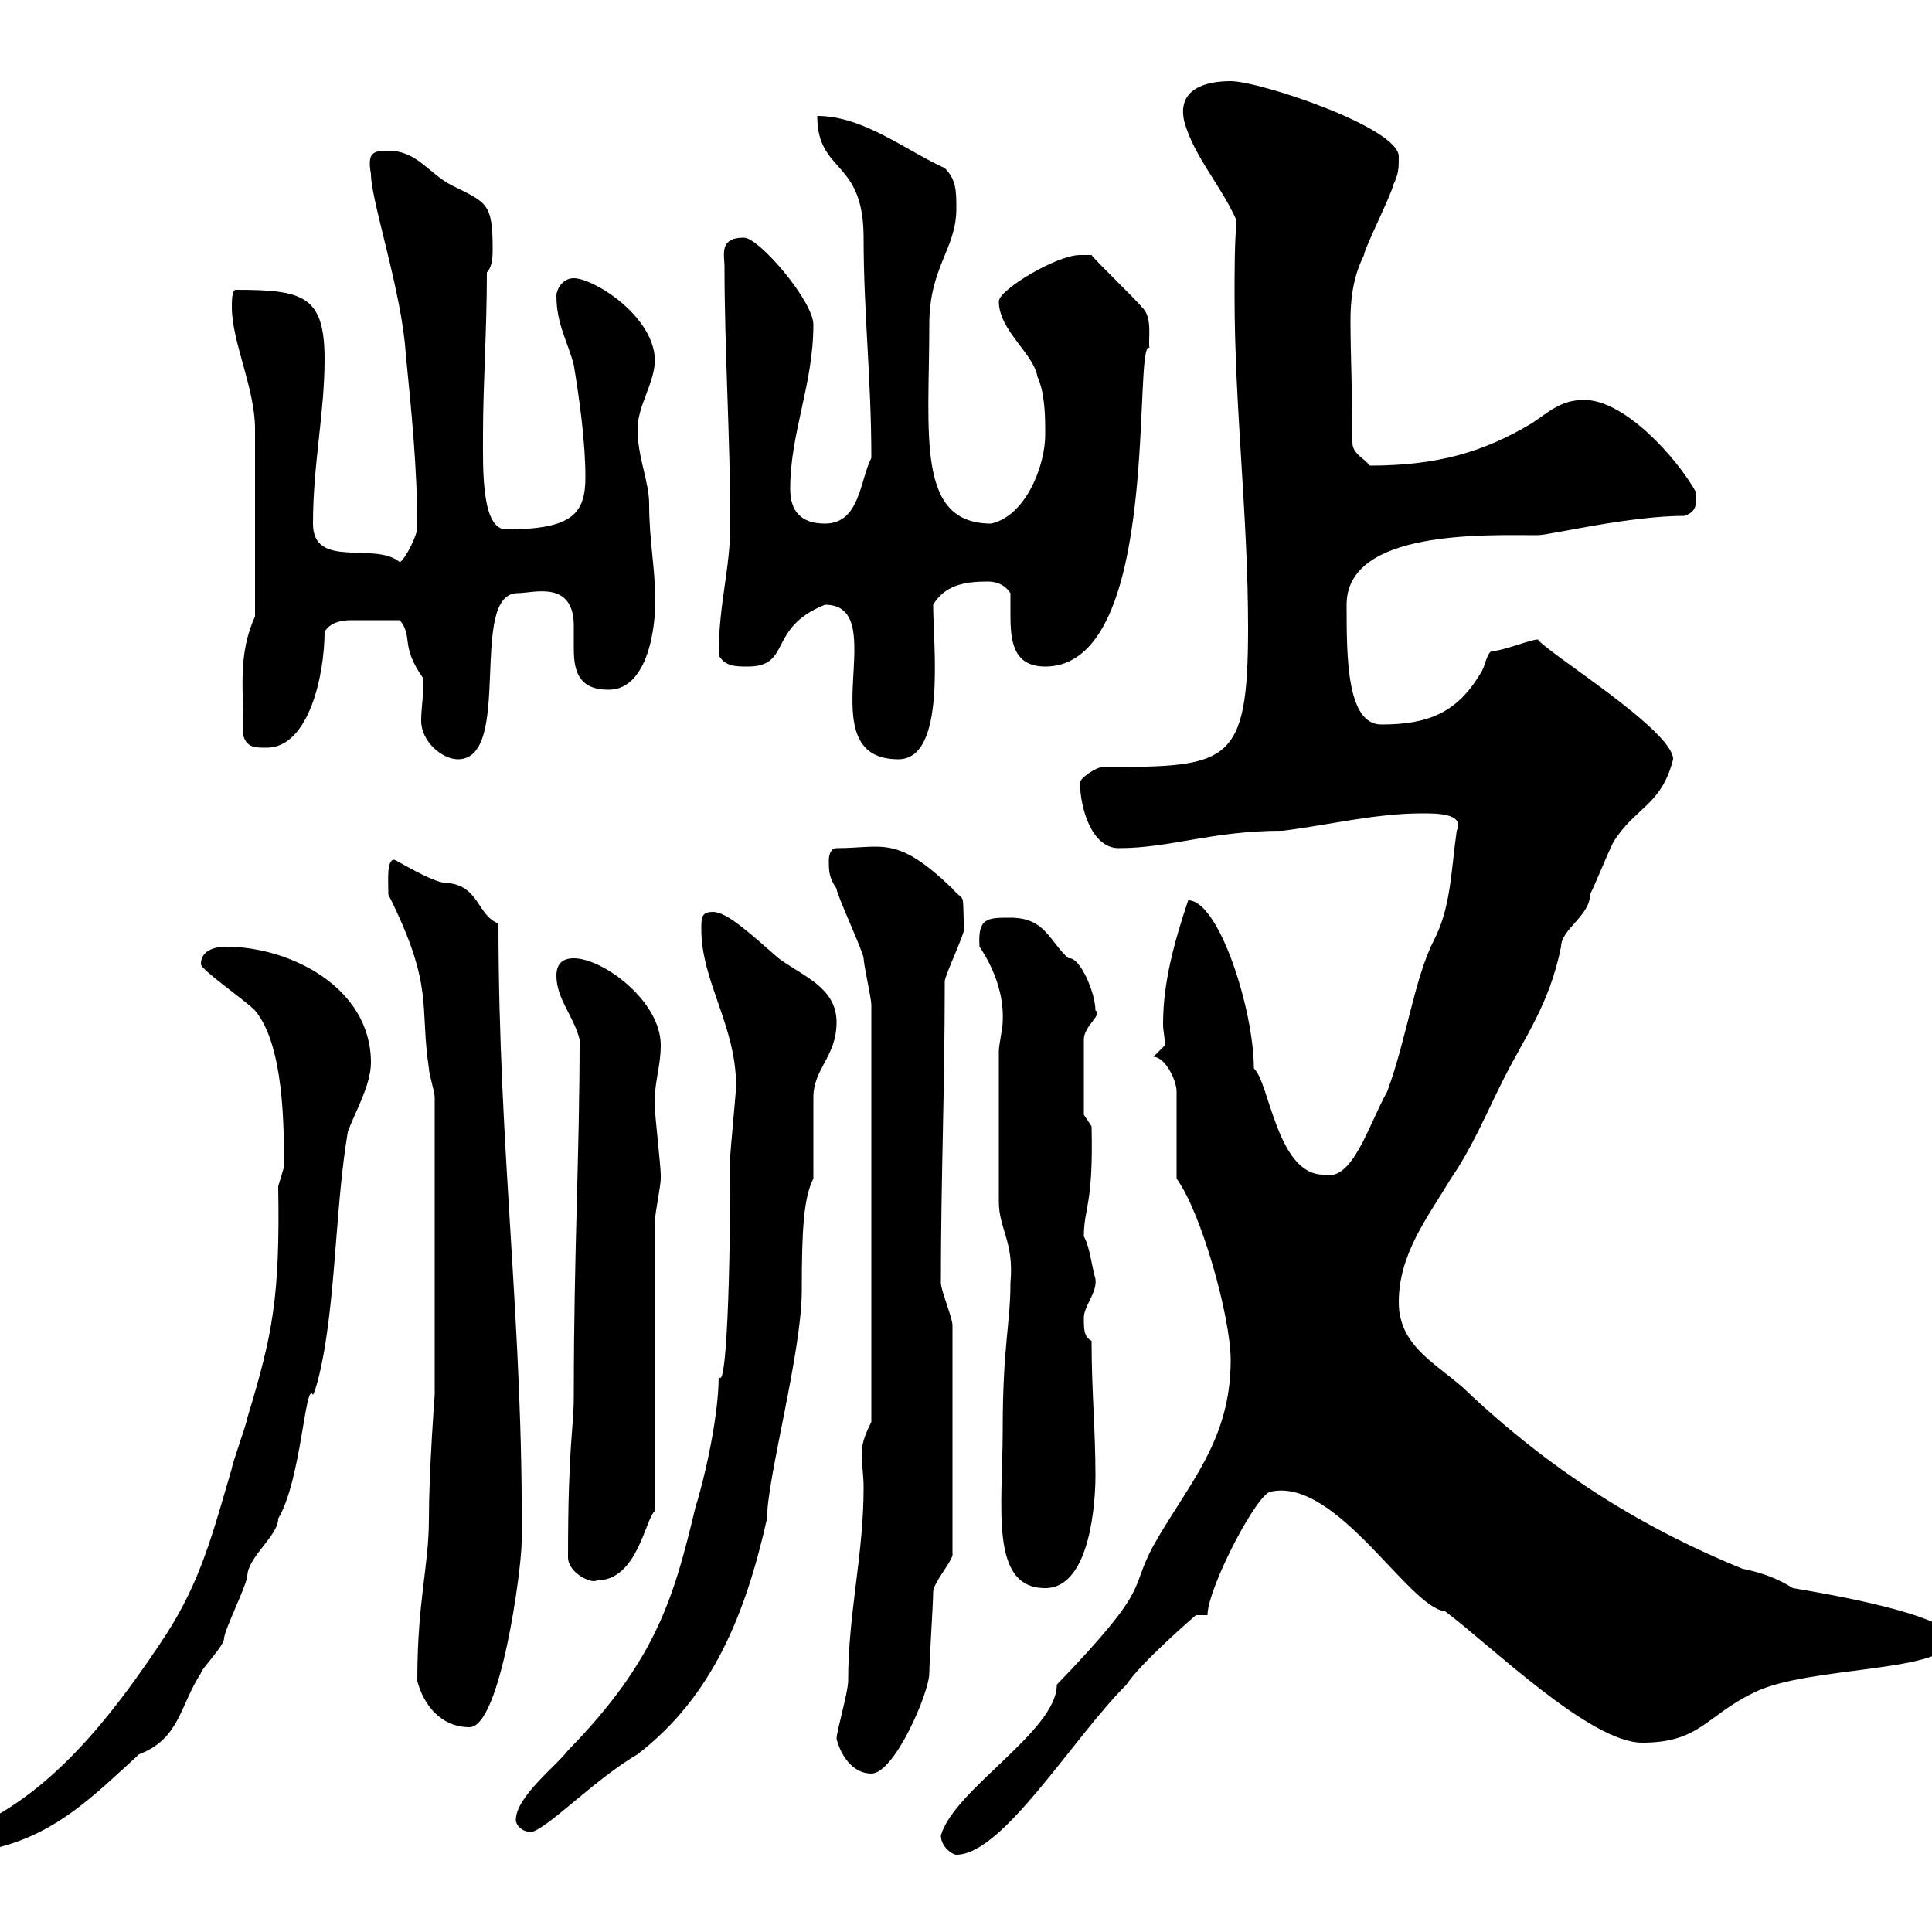<svg xmlns="http://www.w3.org/2000/svg" xmlns:xlink="http://www.w3.org/1999/xlink" width="300" height="300"><path d="M146.10 285C146.10 286.80 147.90 288 148.50 288C155.70 288 166.50 270 174.90 261.60C177.30 258 185.70 250.80 185.70 250.80L187.50 250.80C187.50 246.60 195.30 231.60 197.40 231.60C207.60 229.50 218.70 249.60 224.40 250.20C231.60 255.60 246.90 270.60 255 270.60C264 270.60 264.90 266.40 272.40 262.80C280.80 258.60 303 259.80 303 254.40C303 250.80 283.80 247.50 278.40 246.60C276 245.10 273.60 244.20 270.60 243.60C254.40 237 240.30 228 227.10 215.40C222.60 211.50 217.20 208.80 217.20 202.20C217.20 194.70 221.70 189 225.30 183C228.60 178.20 230.70 173.10 233.40 167.70C236.70 161.10 240.60 156 242.40 147C242.40 144.30 246.90 142.20 246.90 138.90C247.80 137.10 249.60 132.60 250.50 130.80C253.80 125.40 258 125.10 259.80 117.90C259.80 113.40 240.30 101.40 238.80 99.30C237.60 99.30 233.40 101.10 231.60 101.10C230.70 101.70 230.70 103.50 229.80 104.70C226.20 110.70 221.70 112.50 214.50 112.50C209.10 112.50 209.10 102 209.10 93.90C209.10 82.20 230.70 83.10 238.80 83.10C240.60 83.10 252.90 80.10 261.60 80.10C264 79.20 263.10 77.70 263.40 76.50C260.40 71.10 252.30 62.10 246 62.10C242.40 62.10 240.60 63.90 237.90 65.70C230.40 70.20 223.20 72.30 212.70 72.30C211.80 71.10 210 70.50 210 68.70C210 61.20 209.70 54.90 209.70 49.80C209.70 46.80 210 43.20 211.80 39.60C211.80 38.70 216.30 29.70 216.30 28.80C217.20 27 217.20 26.10 217.20 24.30C217.20 19.80 195.60 12.60 191.10 12.60C187.20 12.60 182.70 13.80 183.90 18.90C185.40 24.30 189.60 28.80 192 34.20C191.70 38.10 191.70 42 191.70 45.90C191.70 63.30 193.80 80.10 193.80 97.50C193.80 118.80 190.80 119.10 171.30 119.10C170.10 119.10 167.70 120.90 167.70 121.50C167.70 125.40 169.50 131.70 173.70 131.70C181.80 131.70 188.10 129 199.20 129C206.40 128.10 213.60 126.30 220.80 126.30C223.20 126.30 227.40 126.30 226.20 129C225.30 135.30 225.30 141 222.60 146.10C219.60 152.10 218.40 161.40 215.40 169.50C212.40 174.90 210 183.60 205.50 182.40C198.30 182.40 197.10 168 194.70 165.90C194.70 156.90 189.30 139.80 184.50 139.80C182.40 146.10 180.60 152.40 180.60 159C180.60 160.20 180.90 161.10 180.90 162.30L179.10 164.10C180.90 164.10 182.70 167.70 182.70 169.50L182.70 183C186.60 188.40 191.10 204.60 191.10 211.20C191.10 223.80 184.50 230.40 179.10 240C175.20 247.20 179.10 246 164.10 261.60C164.10 268.80 148.20 277.80 146.10 285ZM-3 285C-3 286.80-0.90 287.10 0 286.80C9 284.40 14.40 279 21.60 272.40C27.90 270 27.90 264.90 31.20 259.80C31.20 259.20 34.80 255.60 34.80 254.40C34.80 253.20 38.10 246.60 38.40 244.80C38.40 241.80 43.20 238.50 43.20 235.80C46.80 229.80 47.40 214.20 48.60 216.60C49.50 214.80 50.40 209.40 50.40 209.40C52.20 198.60 52.20 186.60 54 175.80C54.90 173.10 57.60 168.60 57.60 165C57.60 153.30 45 147 35.10 147C33.30 147 31.20 147.60 31.20 149.70C31.20 150.60 37.80 155.10 39.60 156.90C44.10 162.30 44.10 174.90 44.10 181.20C44.10 181.20 43.20 184.20 43.20 184.20C43.50 201.60 42.30 207.30 38.40 220.20C38.40 220.80 36 227.40 36 228C33 238.20 31.20 245.40 25.80 253.80C18.30 265.20 9.60 276.60-1.80 282.60C-3 283.20-3 284.40-3 285ZM80.10 282.60C80.10 283.50 81.30 284.70 82.80 284.40C85.80 283.20 92.40 276.30 99 272.40C110.70 263.40 115.80 250.50 119.10 235.80C119.10 229.50 124.50 210 124.50 200.40C124.50 190.80 124.80 186 126.30 183C126.30 182.40 126.30 171.30 126.30 170.40C126.30 165.90 129.90 164.10 129.90 158.70C129.90 153.30 124.50 151.50 120.90 148.80C116.10 144.60 112.80 141.60 110.70 141.60C108.90 141.60 108.90 142.50 108.90 144.30C108.90 152.40 114.30 159.30 114.30 168.60C114.30 169.50 113.40 178.80 113.40 179.40C113.40 204.60 112.50 216.30 111.60 213.60C111.60 220.80 108.90 231.30 108 234C104.70 247.80 102 257.70 88.20 271.80C86.40 274.20 80.10 279 80.10 282.60ZM129.90 270C130.50 272.40 132.30 275.40 135.30 275.40C138.90 275.40 144.30 262.80 144.30 259.80C144.30 258 144.90 249 144.90 247.20C144.90 245.70 148.20 242.10 147.90 241.20L147.90 205.80C147.90 204.60 146.10 200.40 146.10 199.20C146.10 183 146.70 169.50 146.70 152.40C146.70 151.50 149.70 145.20 149.70 144.30C149.40 138 150 140.40 147.90 138C139.20 129.60 137.10 131.70 129.90 131.70C128.70 131.70 128.70 133.50 128.70 133.50C128.70 135.30 128.70 136.20 129.90 138C129.90 138.90 134.10 147.90 134.10 148.80C134.10 149.70 135.30 155.10 135.30 156L135.30 220.80C134.10 223.20 133.80 224.40 133.80 225.90C133.80 227.40 134.10 228.90 134.10 231C134.10 241.50 131.70 250.50 131.70 261C131.70 262.80 129.90 268.80 129.90 270ZM64.80 261C65.70 264.60 68.40 268.20 72.90 268.20C77.70 268.20 81 243.60 81 239.40C81.30 205.80 77.40 179.10 77.40 143.40C74.10 142.20 74.40 137.40 69.30 137.10C67.20 137.10 61.50 133.50 61.20 133.50C60 133.50 60.30 136.80 60.30 138.90C67.50 153.30 65.10 156 66.60 165.90C66.60 166.80 67.50 169.50 67.50 170.40L67.50 216.60C67.50 216.30 66.60 228.60 66.60 235.80C66.60 243.30 64.80 248.40 64.80 261ZM155.70 222C155.70 234 153.60 246.60 162.30 246.60C169.50 246.60 170.10 232.50 170.10 229.20C170.10 222 169.50 216 169.50 208.20C168.30 207.60 168.30 206.40 168.30 204.60C168.30 202.80 170.40 200.70 170.10 198.60C169.50 196.50 169.20 193.50 168.30 192C168.30 187.50 169.80 187.20 169.50 174.90L168.30 173.10L168.30 161.40C168.30 159.30 171.30 157.50 170.10 156.90C170.10 154.20 167.70 148.50 165.90 148.80C162.90 146.10 162.30 142.50 156.90 142.50C153.30 142.50 151.80 142.50 152.10 147C153.30 148.80 156 153.30 155.70 158.70C155.70 159.60 155.10 162.30 155.10 163.20L155.10 186.60C155.10 190.80 157.50 192.90 156.90 199.20C156.90 205.50 155.70 209.10 155.70 222ZM88.20 241.80C88.20 244.20 91.80 246 92.70 245.40C99 245.40 100.20 235.80 101.70 234.60L101.70 189.60C101.70 188.40 102.60 184.20 102.60 183C102.60 182.40 102.60 182.40 102.60 182.40C102.60 181.20 101.70 173.10 101.70 172.20C101.40 168.60 102.60 165.90 102.60 162.30C102.60 155.40 93.60 148.80 89.10 148.80C87.30 148.80 86.40 149.70 86.40 151.50C86.40 155.10 89.10 157.80 90 161.40C90 179.40 89.10 194.40 89.10 216.60C89.10 222 88.20 224.10 88.20 241.80ZM62.10 96.30C64.20 99 62.10 100.20 65.70 105.30C65.70 106.20 65.70 106.50 65.70 106.80C65.70 108.60 65.40 110.10 65.40 111.90C65.40 115.20 68.70 117.90 71.10 117.90C79.80 117.90 72.60 92.10 80.40 92.10C82.80 92.10 89.10 90 89.10 97.20C89.10 98.10 89.10 99.30 89.10 100.80C89.10 104.40 90 107.10 94.50 107.10C101.10 107.10 102 95.70 101.70 92.10C101.70 88.20 100.80 83.70 100.80 78.30C100.80 74.70 99 71.10 99 66.60C99 63 101.70 59.40 101.70 55.80C101.40 48.90 92.10 43.20 89.10 43.20C87.30 43.20 86.40 45 86.40 45.90C86.40 50.40 88.20 53.10 89.10 56.70C90 62.10 90.90 68.70 90.90 74.10C90.90 79.80 88.80 82.20 78.60 82.20C74.70 82.20 75 72.60 75 67.50C75 59.70 75.60 51.30 75.60 42.30C76.50 41.40 76.50 39.60 76.50 38.70C76.50 31.50 75.60 31.50 70.20 28.80C66.60 27 64.80 23.40 60.30 23.40C57.90 23.40 57 23.70 57.60 27C57.60 31.20 62.40 45.30 63 54.90C63.90 63.90 64.80 72.90 64.80 81.90C64.80 83.10 63 86.70 62.10 87.30C58.20 84 48.60 88.50 48.60 81.30C48.60 72 50.40 64.20 50.40 55.80C50.40 45.90 47.10 45 36.60 45C36 45 36 46.80 36 47.70C36 53.10 39.60 60.30 39.60 66.60C39.60 72.90 39.60 84.60 39.60 95.70C36.90 101.70 37.80 106.80 37.80 114.30C38.40 116.10 39.60 116.10 41.40 116.10C48 116.10 50.40 104.70 50.40 98.10C51.30 96.60 53.10 96.30 54.60 96.30C56.70 96.30 59.70 96.30 62.10 96.30ZM128.10 93.90C138.90 93.90 125.10 117.90 139.50 117.90C147 117.90 144.90 100.20 144.90 93.90C146.70 90.90 149.70 90.30 153.30 90.30C153.90 90.30 155.70 90.30 156.90 92.10C156.90 93 156.90 94.20 156.90 95.40C156.90 99.30 157.20 103.50 162.30 103.50C180.60 103.50 175.80 52.50 178.50 54C178.20 53.10 179.10 49.20 177.30 47.70C176.70 46.80 170.10 40.50 169.50 39.60C169.50 39.60 167.70 39.60 167.70 39.60C164.10 39.60 155.10 45 155.10 46.80C155.10 51.30 160.50 54.90 161.10 58.50C162.30 61.20 162.30 64.80 162.30 67.50C162.30 72.30 159.30 80.10 153.90 81.30C142.20 81.30 144.30 67.50 144.30 50.40C144.30 41.40 148.50 38.70 148.50 32.40C148.50 29.70 148.50 27.90 146.70 26.10C140.70 23.40 134.10 18 126.90 18C126.90 27 134.10 24.60 134.10 36.90C134.10 48.60 135.30 58.80 135.30 71.10C133.50 74.70 133.50 81.30 128.10 81.30C124.50 81.30 122.70 79.50 122.70 75.90C122.70 67.20 126.30 59.70 126.30 50.40C126.30 46.80 117.90 36.90 115.50 36.90C111.60 36.90 112.50 39.60 112.50 41.40C112.50 54.30 113.40 68.40 113.40 81.30C113.40 88.50 111.60 93.60 111.60 101.70C112.50 103.50 114.30 103.50 116.10 103.50C123 103.50 119.10 97.50 128.10 93.90Z"/></svg>